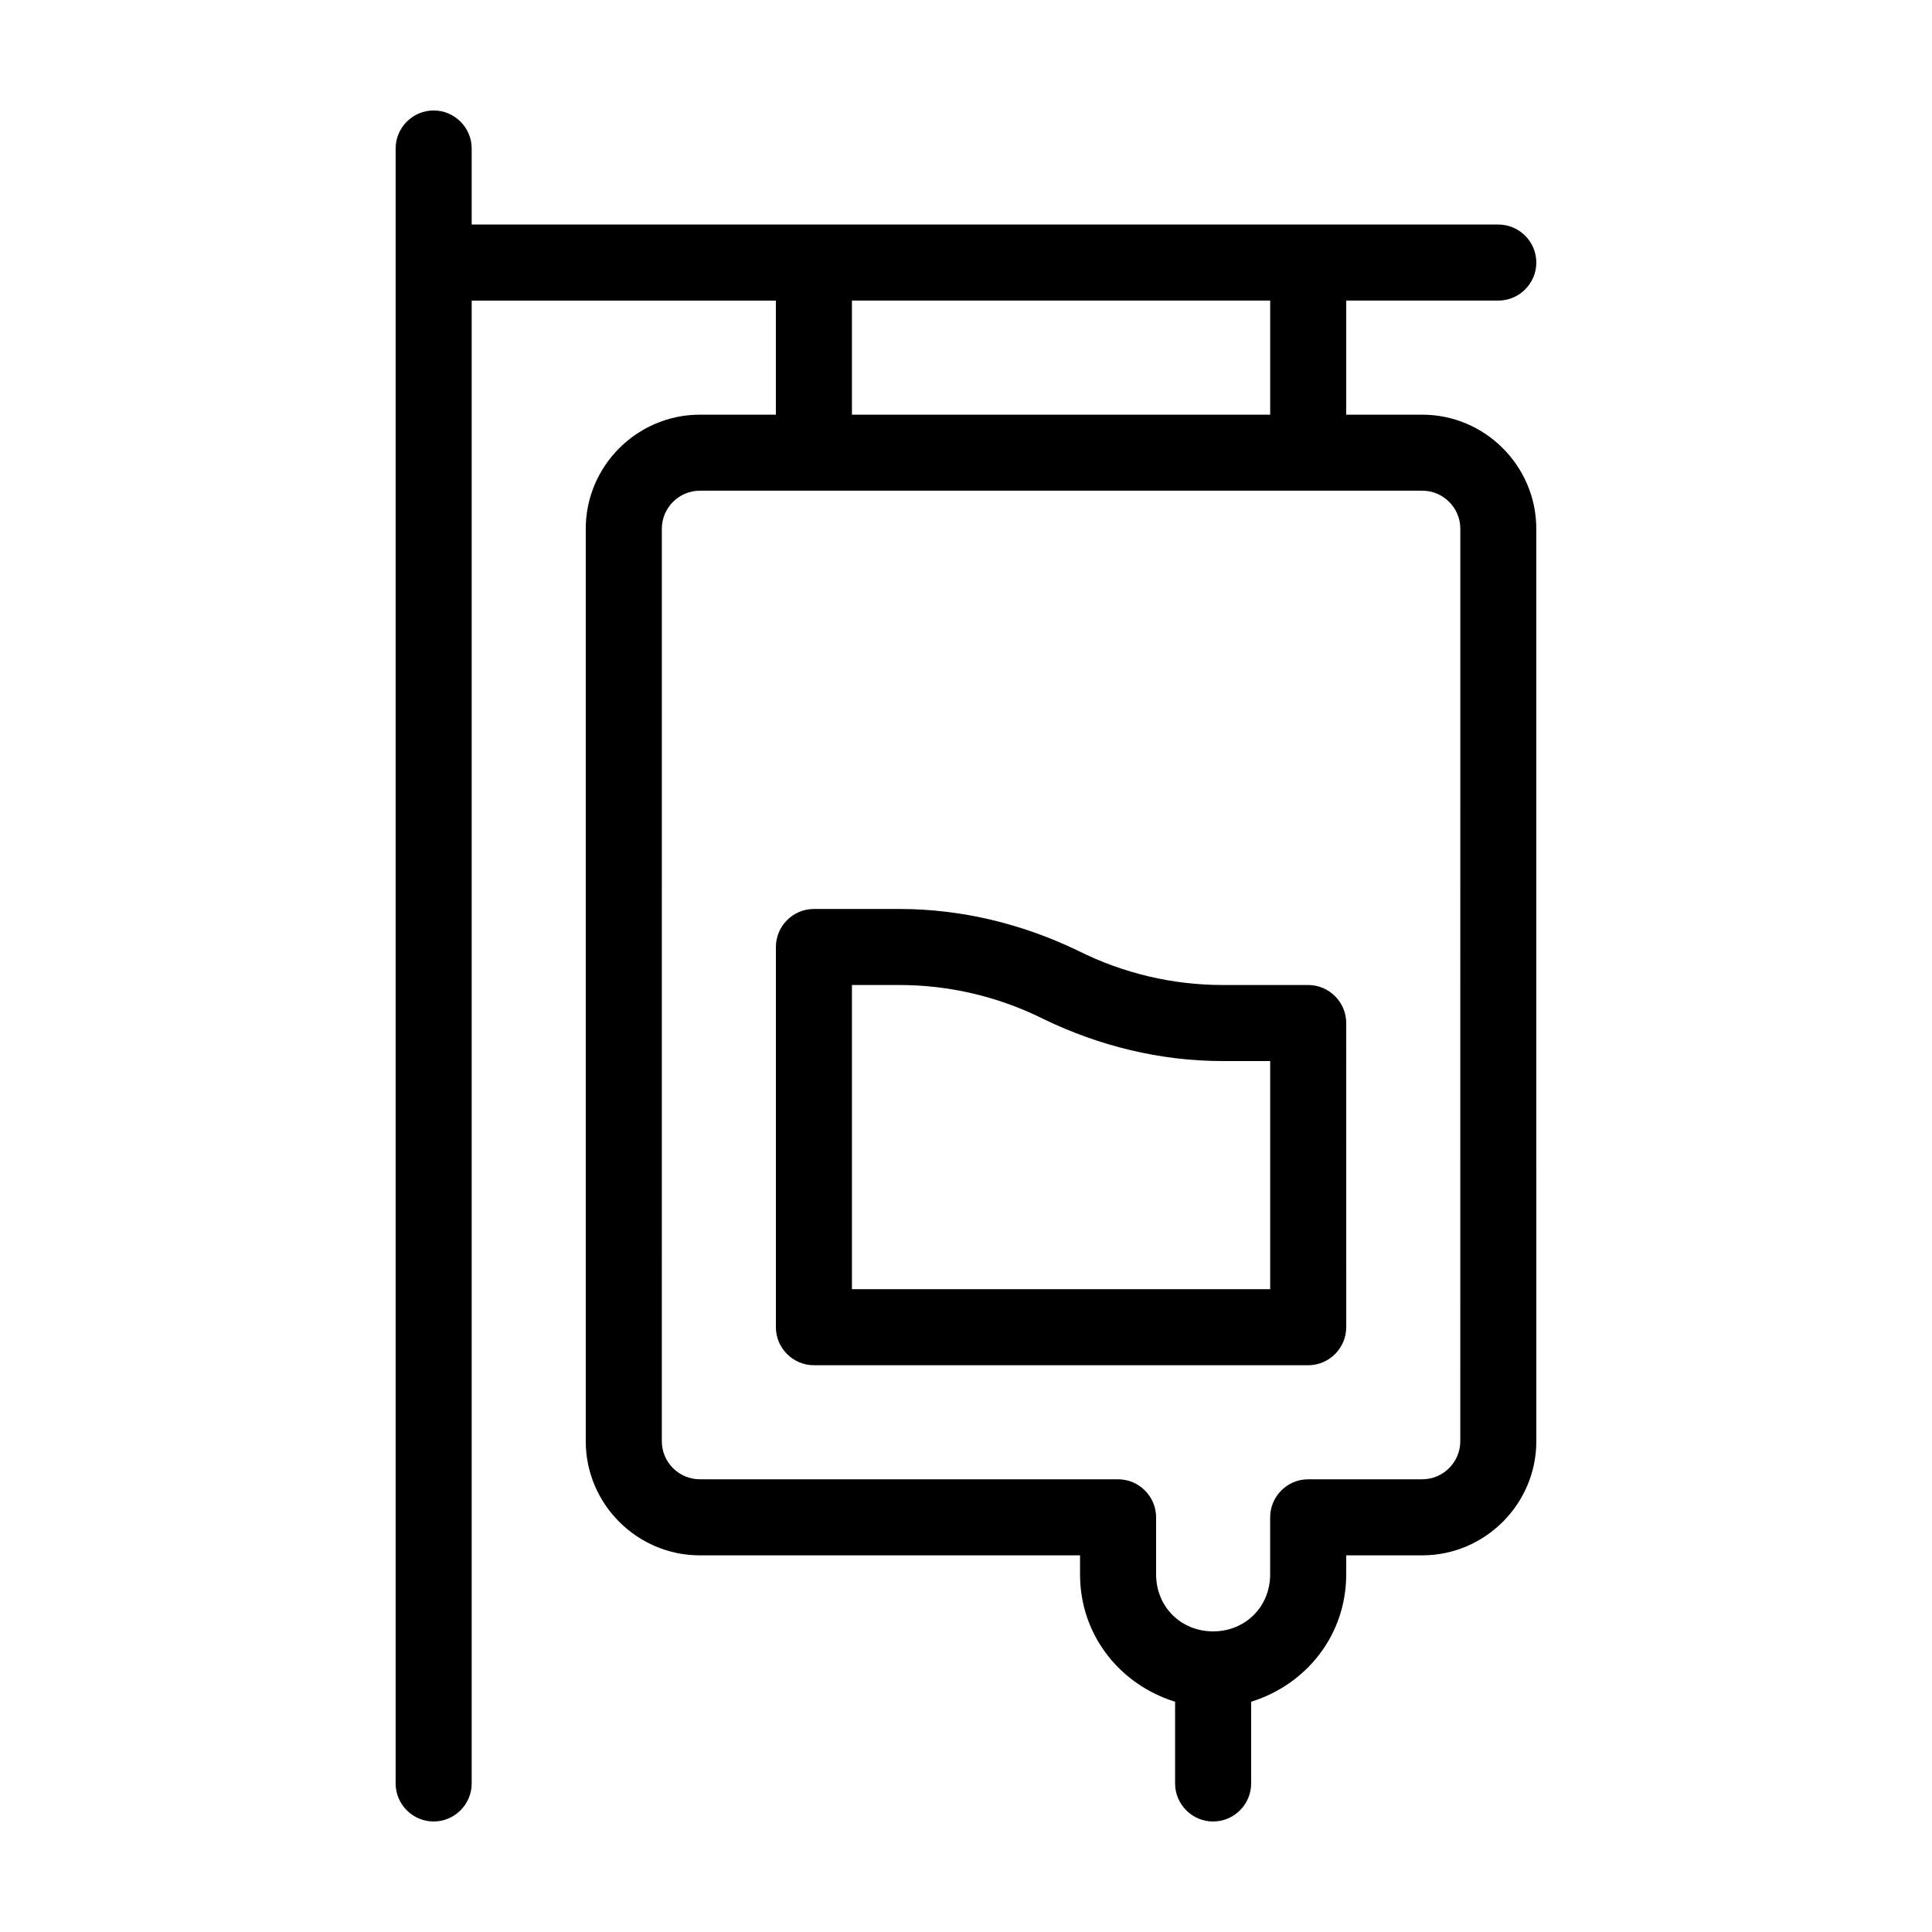 <?xml version="1.0" encoding="UTF-8"?>
<!-- Uploaded to: SVG Repo, www.svgrepo.com, Generator: SVG Repo Mixer Tools -->
<svg fill="#000000" width="800px" height="800px" version="1.1" viewBox="144 144 512 512" xmlns="http://www.w3.org/2000/svg">
 <path d="m520.91 253.89h-20.152v-30.23h40.305c5.543 0 10.078-4.535 10.078-10.078 0-5.543-4.535-10.078-10.078-10.078l-272.06 0.004v-20.152c0-5.543-4.535-10.078-10.078-10.078-5.543 0-10.078 4.535-10.078 10.078v433.28c0 5.543 4.535 10.078 10.078 10.078 5.543 0 10.078-4.535 10.078-10.078v-392.97h80.609v30.23h-20.152c-16.625 0-30.23 13.602-30.23 30.23v241.83c0 16.625 13.602 30.23 30.23 30.23h100.76v5.039c0 16.121 10.578 29.223 25.191 33.754v21.66c0 5.543 4.535 10.078 10.078 10.078 5.543 0 10.078-4.535 10.078-10.078v-21.664c14.609-4.535 25.191-17.633 25.191-33.754v-5.039h20.152c16.625 0 30.23-13.602 30.23-30.23l-0.008-241.83c0-16.625-13.602-30.227-30.227-30.227zm-151.14-30.23h110.84v30.23h-110.84zm161.22 302.29c0 5.543-4.535 10.078-10.078 10.078h-30.23c-5.543 0-10.078 4.535-10.078 10.078v15.113c0 8.566-6.551 15.113-15.113 15.113-8.566 0-15.113-6.551-15.113-15.113v-15.113c0-5.543-4.535-10.078-10.078-10.078h-110.83c-5.543 0-10.078-4.535-10.078-10.078l0.004-241.83c0-5.543 4.535-10.078 10.078-10.078h191.45c5.543 0 10.078 4.535 10.078 10.078zm-40.305-120.91h-22.672c-13.098 0-26.199-3.023-38.289-9.07-14.609-7.051-30.73-11.082-47.359-11.082h-22.668c-5.543 0-10.078 4.535-10.078 10.078v100.76c0 5.543 4.535 10.078 10.078 10.078h130.99c5.543 0 10.078-4.535 10.078-10.078l-0.004-80.609c0-5.543-4.535-10.078-10.078-10.078zm-10.074 80.609h-110.84v-80.609h12.594c13.098 0 26.199 3.023 38.289 9.07 14.609 7.055 30.73 11.082 47.359 11.082h12.598z"/>
</svg>